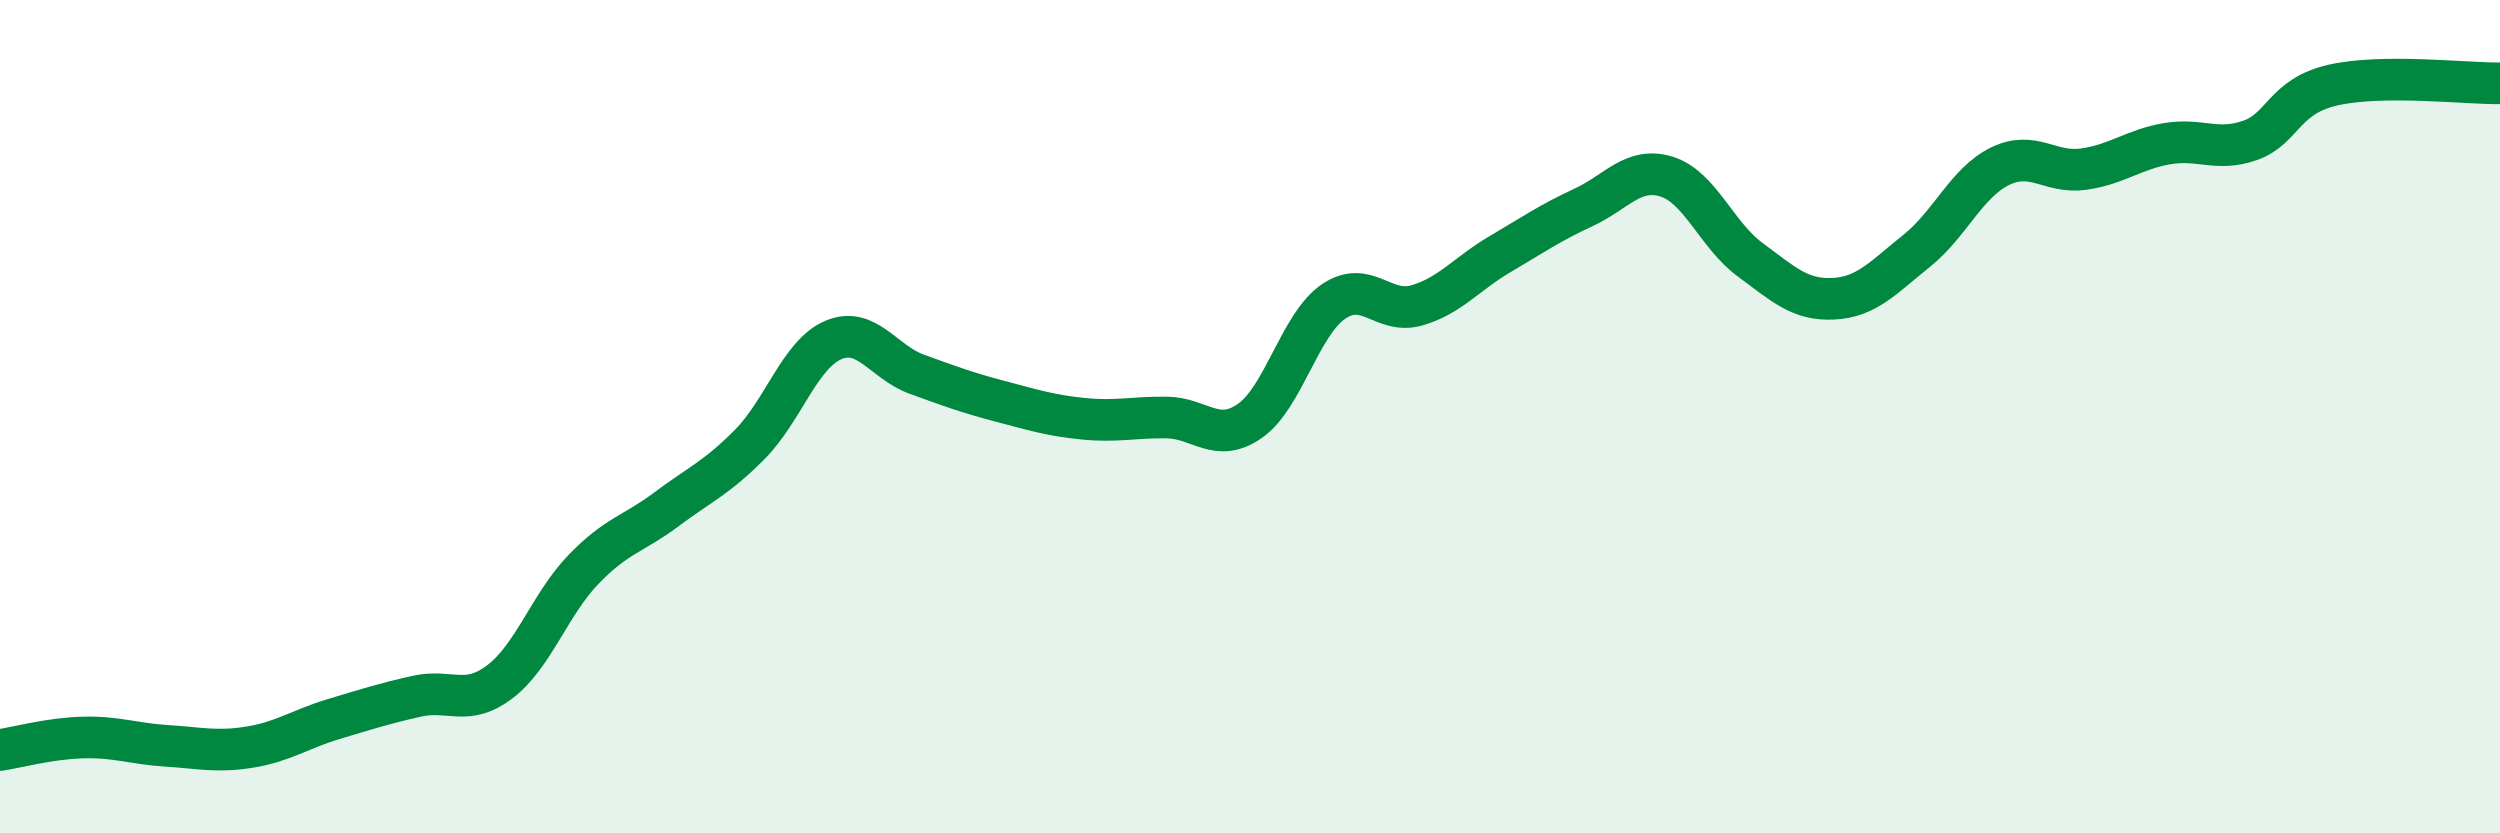 
    <svg width="60" height="20" viewBox="0 0 60 20" xmlns="http://www.w3.org/2000/svg">
      <path
        d="M 0,18 C 0.4,17.94 1.2,17.72 2,17.7 C 2.8,17.68 3.2,17.85 4,17.9 C 4.8,17.95 5.2,18.06 6,17.93 C 6.8,17.8 7.2,17.5 8,17.26 C 8.8,17.02 9.2,16.89 10,16.71 C 10.8,16.53 11.2,16.97 12,16.36 C 12.8,15.75 13.2,14.5 14,13.67 C 14.8,12.84 15.2,12.82 16,12.22 C 16.8,11.62 17.2,11.47 18,10.66 C 18.8,9.85 19.2,8.5 20,8.16 C 20.8,7.82 21.2,8.69 22,8.98 C 22.8,9.27 23.2,9.42 24,9.63 C 24.8,9.84 25.2,9.97 26,10.05 C 26.8,10.13 27.2,10.01 28,10.02 C 28.8,10.03 29.2,10.66 30,10.1 C 30.8,9.54 31.2,7.79 32,7.24 C 32.8,6.69 33.2,7.56 34,7.33 C 34.8,7.1 35.2,6.57 36,6.1 C 36.8,5.63 37.2,5.35 38,4.98 C 38.8,4.61 39.2,3.99 40,4.24 C 40.8,4.49 41.2,5.64 42,6.23 C 42.8,6.82 43.2,7.21 44,7.17 C 44.8,7.13 45.2,6.66 46,6.02 C 46.8,5.38 47.2,4.38 48,3.99 C 48.8,3.6 49.2,4.17 50,4.06 C 50.8,3.95 51.2,3.59 52,3.45 C 52.8,3.31 53.2,3.65 54,3.37 C 54.8,3.09 54.8,2.31 56,2.04 C 57.2,1.77 59.2,2.01 60,2L60 20L0 20Z"
        fill="#008740"
        opacity="0.1"
        stroke-linecap="round"
        stroke-linejoin="round"
      />
      <path
        d="M 0,18 C 0.4,17.94 1.2,17.72 2,17.7 C 2.8,17.68 3.2,17.85 4,17.9 C 4.8,17.95 5.2,18.06 6,17.93 C 6.8,17.8 7.2,17.5 8,17.26 C 8.8,17.02 9.2,16.89 10,16.71 C 10.8,16.53 11.2,16.97 12,16.36 C 12.8,15.75 13.2,14.5 14,13.67 C 14.8,12.84 15.2,12.82 16,12.22 C 16.8,11.62 17.2,11.47 18,10.66 C 18.8,9.85 19.2,8.5 20,8.16 C 20.8,7.82 21.2,8.69 22,8.98 C 22.8,9.27 23.2,9.42 24,9.63 C 24.8,9.84 25.2,9.97 26,10.05 C 26.8,10.13 27.2,10.01 28,10.02 C 28.8,10.03 29.2,10.66 30,10.1 C 30.8,9.54 31.2,7.79 32,7.24 C 32.8,6.69 33.2,7.56 34,7.33 C 34.8,7.1 35.2,6.57 36,6.1 C 36.8,5.63 37.2,5.35 38,4.98 C 38.8,4.61 39.2,3.99 40,4.24 C 40.8,4.49 41.2,5.64 42,6.23 C 42.8,6.82 43.2,7.21 44,7.17 C 44.8,7.13 45.2,6.66 46,6.02 C 46.8,5.38 47.2,4.38 48,3.99 C 48.8,3.6 49.2,4.17 50,4.06 C 50.8,3.95 51.2,3.59 52,3.45 C 52.8,3.31 53.2,3.65 54,3.37 C 54.8,3.09 54.8,2.31 56,2.04 C 57.2,1.77 59.2,2.01 60,2"
        stroke="#008740"
        stroke-width="1"
        fill="none"
        stroke-linecap="round"
        stroke-linejoin="round"
      />
    </svg>
  
